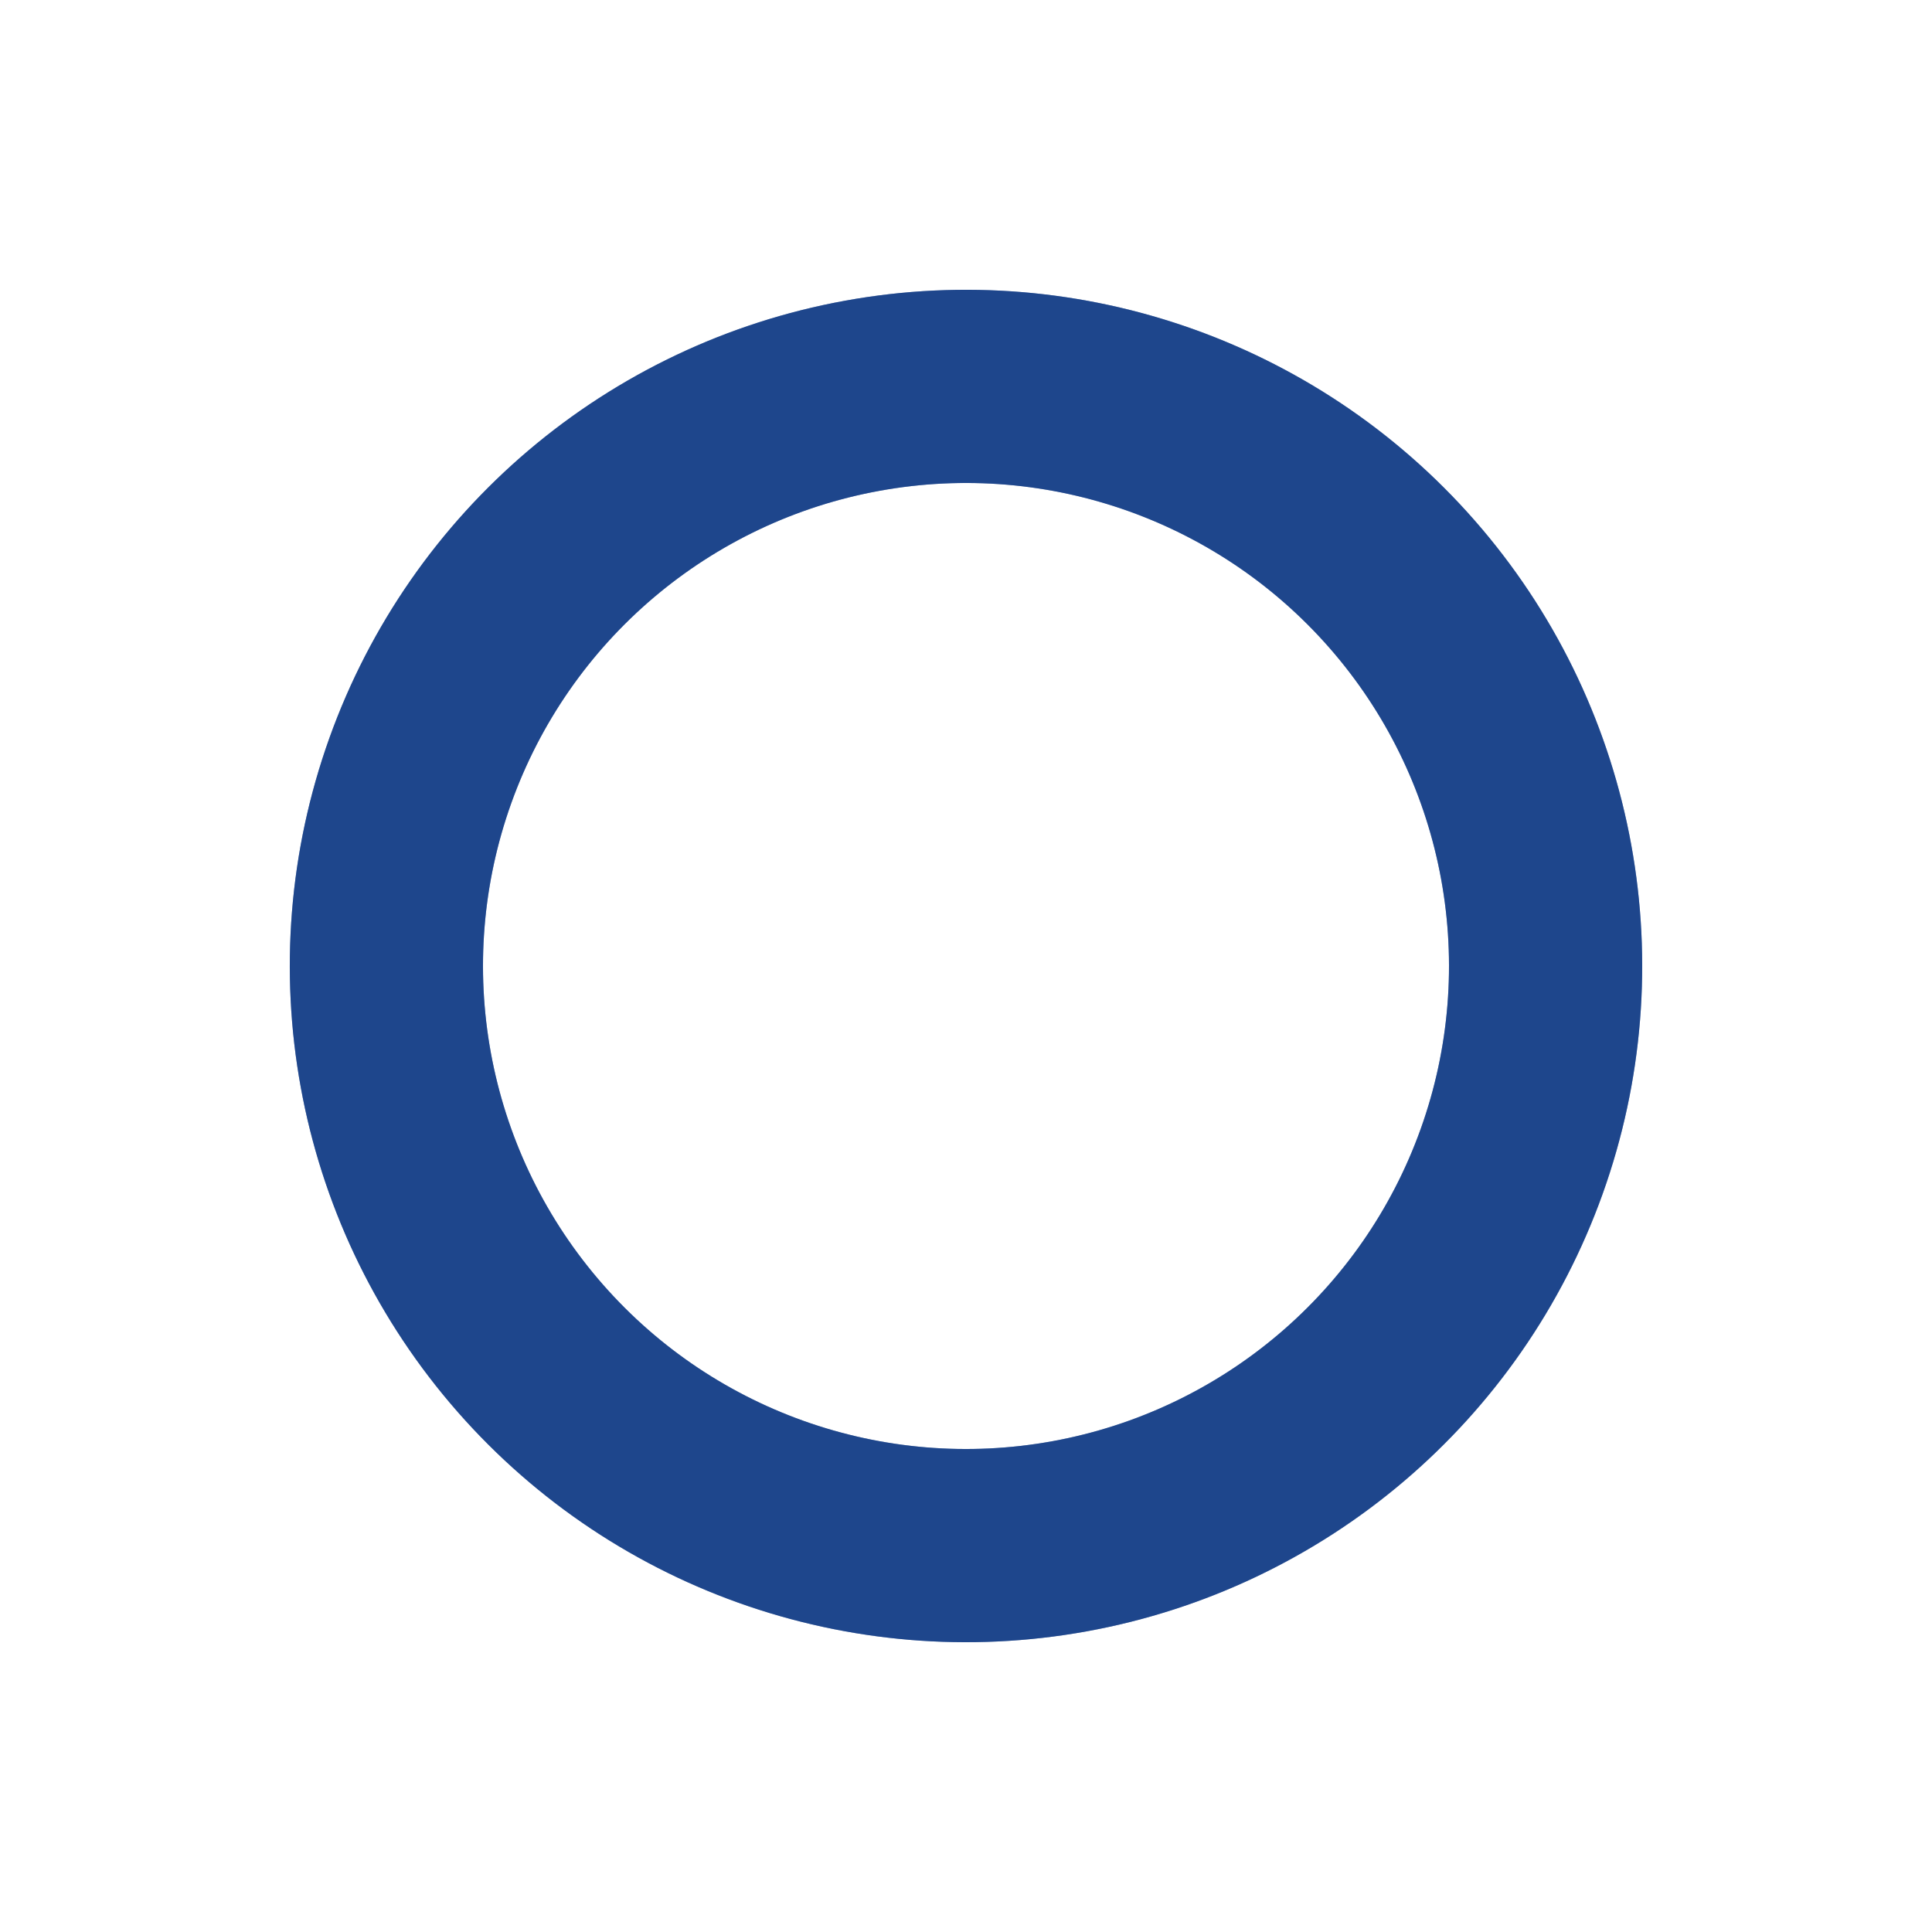 <svg xmlns="http://www.w3.org/2000/svg" width="24px" height="24px" viewBox="0 0 100 100" preserveAspectRatio="xMidYMid" class="lds-ring" style="background: none;">
    <circle cx="50" cy="50" ng-attr-r="{{config.radius}}" ng-attr-stroke="{{config.base}}" ng-attr-stroke-width="{{config.width}}" fill="none" r="30" stroke="#1E468C" stroke-opacity="0.5" stroke-width="10"/>
    <circle cx="50" cy="50" ng-attr-r="{{config.radius}}" ng-attr-stroke="{{config.stroke}}" ng-attr-stroke-width="{{config.innerWidth}}" ng-attr-stroke-linecap="{{config.linecap}}" fill="none" r="30" stroke="#1E468C" stroke-width="10" stroke-linecap="square" transform="rotate(139.693 50 50)">
      <animateTransform attributeName="transform" type="rotate" calcMode="linear" values="0 50 50;180 50 50;720 50 50" keyTimes="0;0.5;1" dur="1.8s" begin="0s" repeatCount="indefinite"/>
      <animate attributeName="stroke-dasharray" calcMode="linear" values="18.85 169.646;94.248 94.248;18.85 169.646" keyTimes="0;0.5;1" dur="1.8" begin="0s" repeatCount="indefinite"/>
    </circle>
  </svg>

